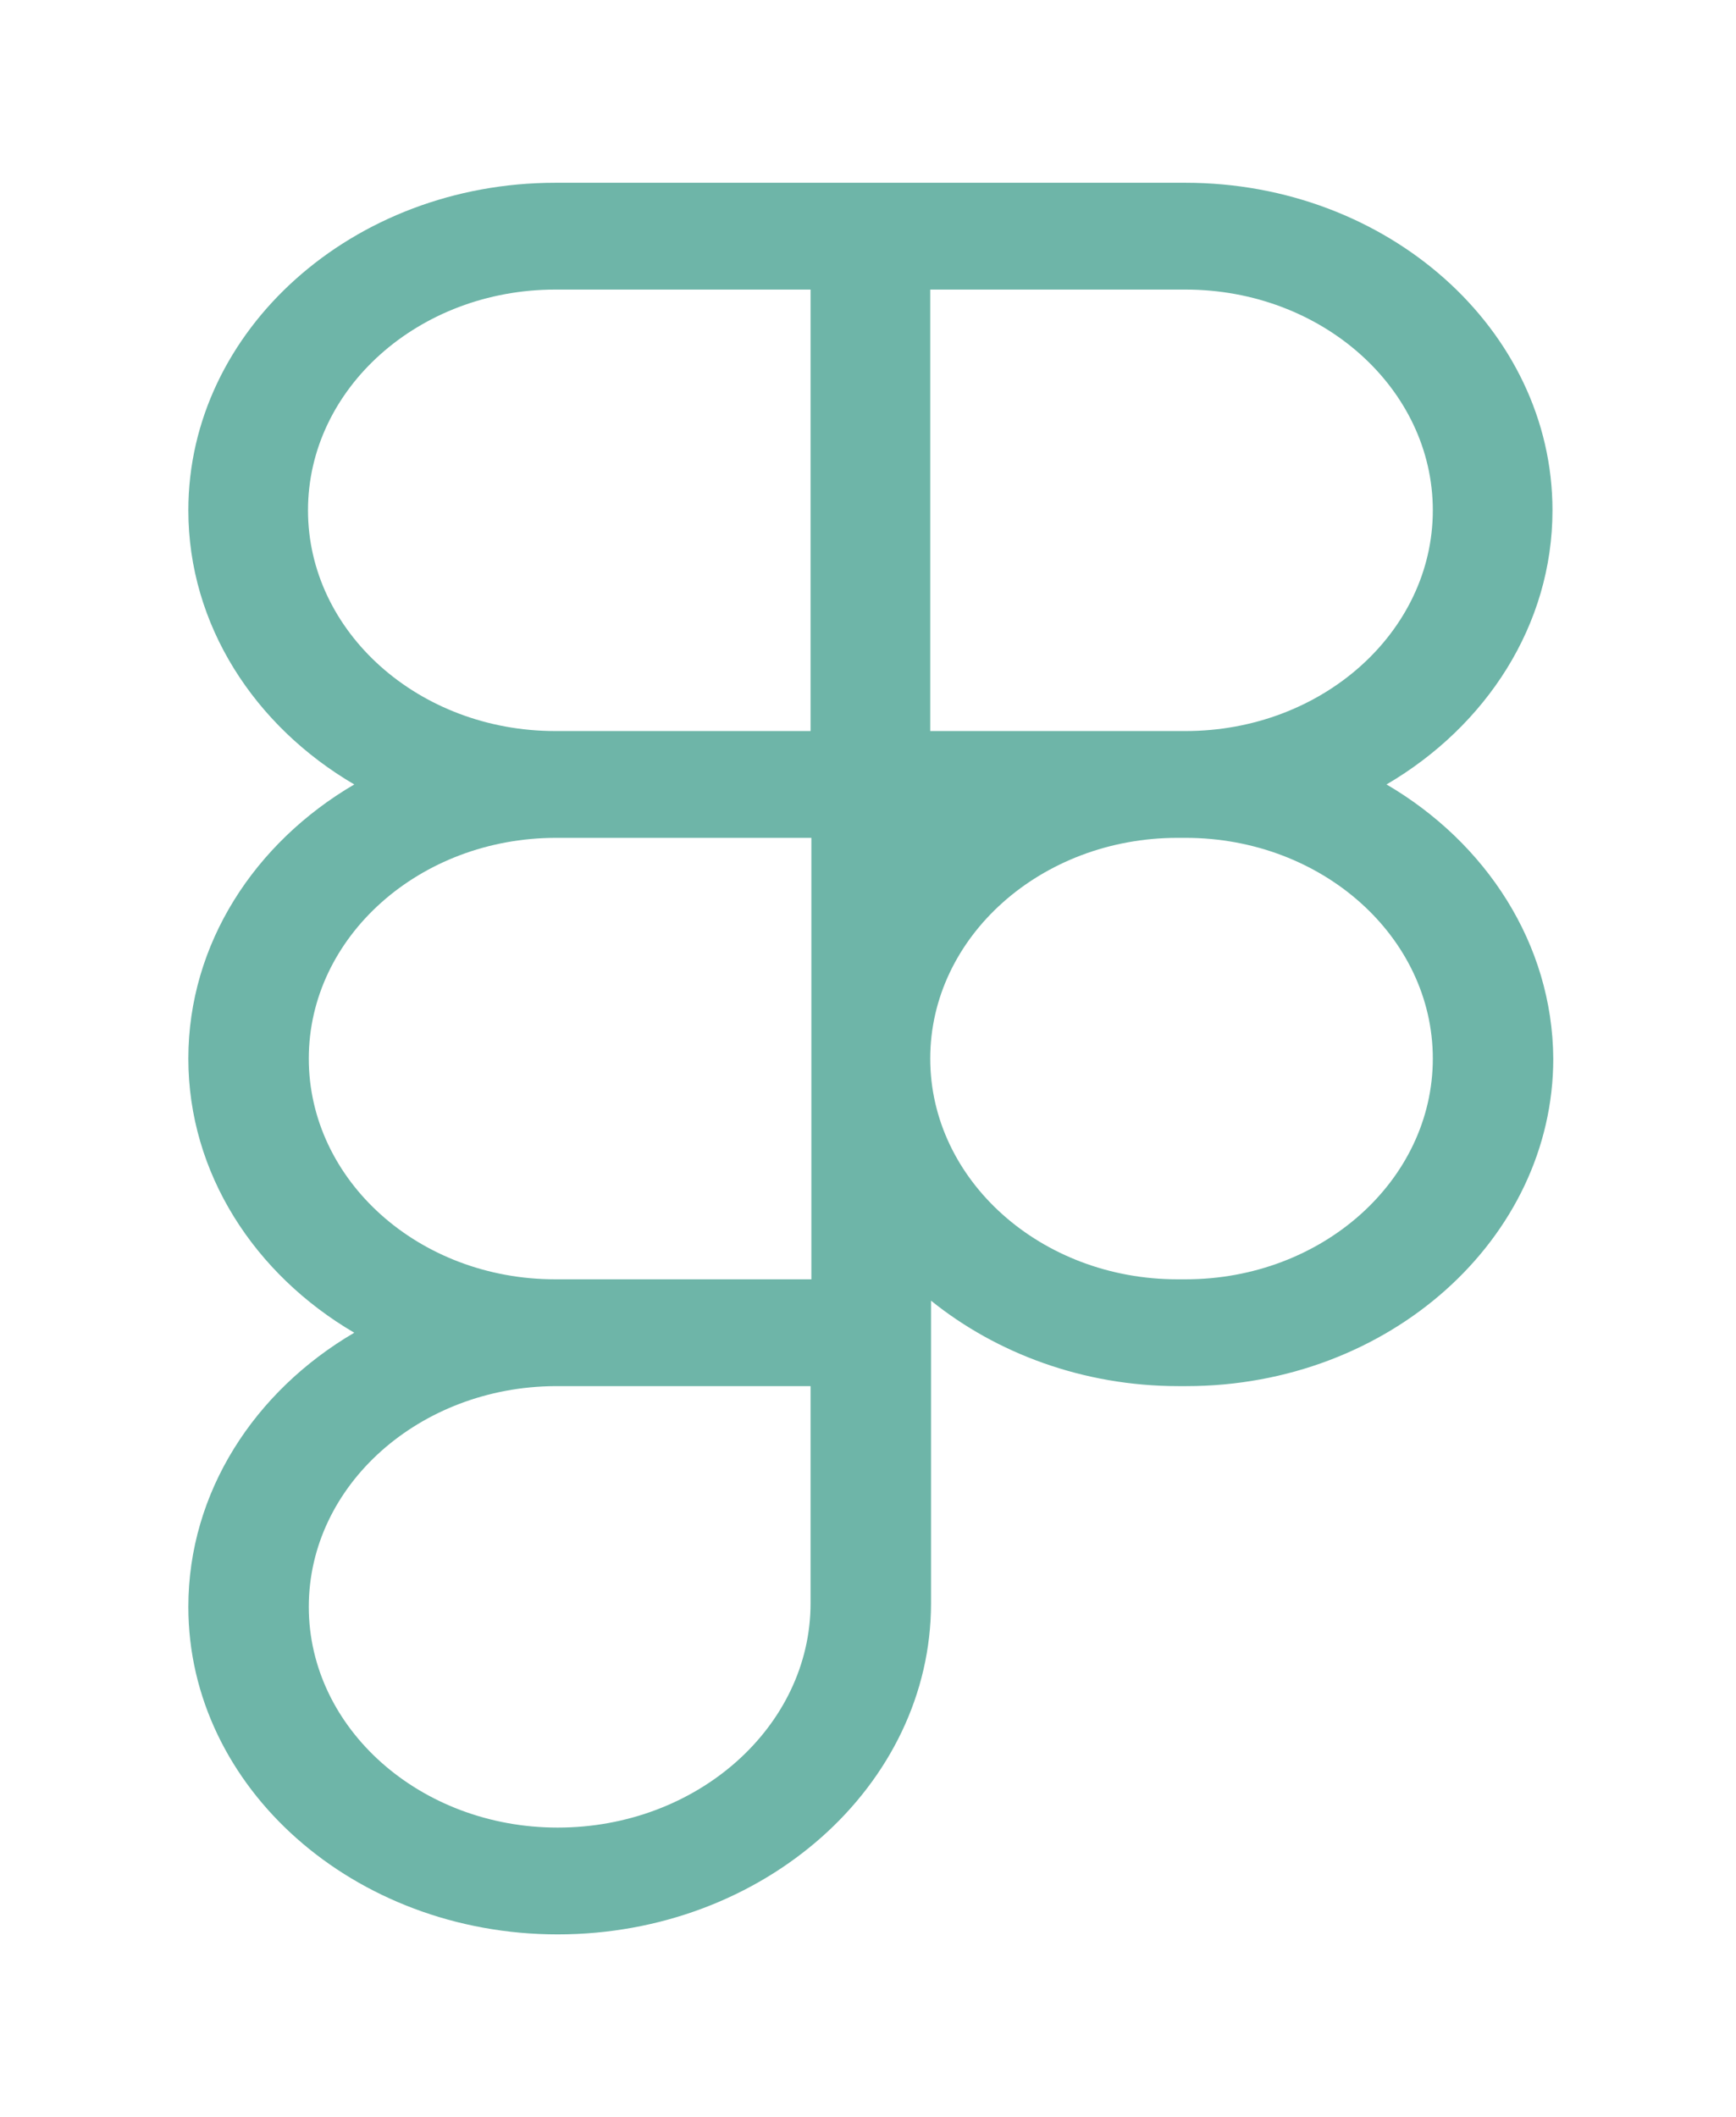<svg width="114" height="139" viewBox="0 0 114 139" fill="none" xmlns="http://www.w3.org/2000/svg">
<g filter="url(#filter0_d_62_912)">
<path d="M91.051 51.502C97.6 47.669 101.948 41.031 101.948 33.504C101.948 21.63 91.104 12 77.85 12H36.465C23.159 12 12.368 21.677 12.368 33.504C12.368 41.031 16.716 47.669 23.264 51.502C16.716 55.335 12.368 61.974 12.368 69.5C12.368 77.026 16.716 83.665 23.264 87.498C16.716 91.331 12.368 97.969 12.368 105.496C12.368 117.37 23.264 127 36.622 127C50.138 127 61.139 117.23 61.139 105.262V85.394C65.435 88.854 71.145 91.004 77.379 91.004H77.903C91.209 91.004 102 81.327 102 69.5C101.948 61.974 97.6 55.335 91.051 51.502ZM53.229 105.262C53.229 113.35 45.79 119.988 36.622 119.988C27.612 119.988 20.278 113.49 20.278 105.496C20.278 97.502 27.56 91.051 36.465 91.004H53.229V105.262ZM53.229 83.992H36.465C27.507 83.992 20.278 77.494 20.278 69.5C20.278 61.506 27.56 55.008 36.518 55.008H53.281V83.992H53.229ZM53.229 47.996H36.465C27.507 47.996 20.226 41.498 20.226 33.504C20.226 25.51 27.507 19.012 36.465 19.012H53.229V47.996ZM61.087 19.012H77.85C86.808 19.012 94.09 25.51 94.09 33.504C94.09 41.498 86.808 47.996 77.85 47.996H61.087V19.012ZM77.85 83.992H77.326C68.368 83.992 61.087 77.494 61.087 69.5C61.087 61.506 68.368 55.008 77.326 55.008H77.85C86.808 55.008 94.09 61.506 94.09 69.5C94.09 77.494 86.808 83.992 77.85 83.992Z" fill="#6EB5A8"/>
</g>
<defs>
<filter id="filter0_d_62_912" x="0.368" y="0" width="113.632" height="139" filterUnits="userSpaceOnUse" color-interpolation-filters="sRGB">
<feFlood flood-opacity="0" result="BackgroundImageFix"/>
<feColorMatrix in="SourceAlpha" type="matrix" values="0 0 0 0 0 0 0 0 0 0 0 0 0 0 0 0 0 0 127 0" result="hardAlpha"/>
<feOffset/>
<feGaussianBlur stdDeviation="6"/>
<feComposite in2="hardAlpha" operator="out"/>
<feColorMatrix type="matrix" values="0 0 0 0 0.702 0 0 0 0 0.878 0 0 0 0 0.78 0 0 0 0.65 0"/>
<feBlend mode="normal" in2="BackgroundImageFix" result="effect1_dropShadow_62_912"/>
<feBlend mode="normal" in="SourceGraphic" in2="effect1_dropShadow_62_912" result="shape"/>
</filter>
</defs>
</svg>
